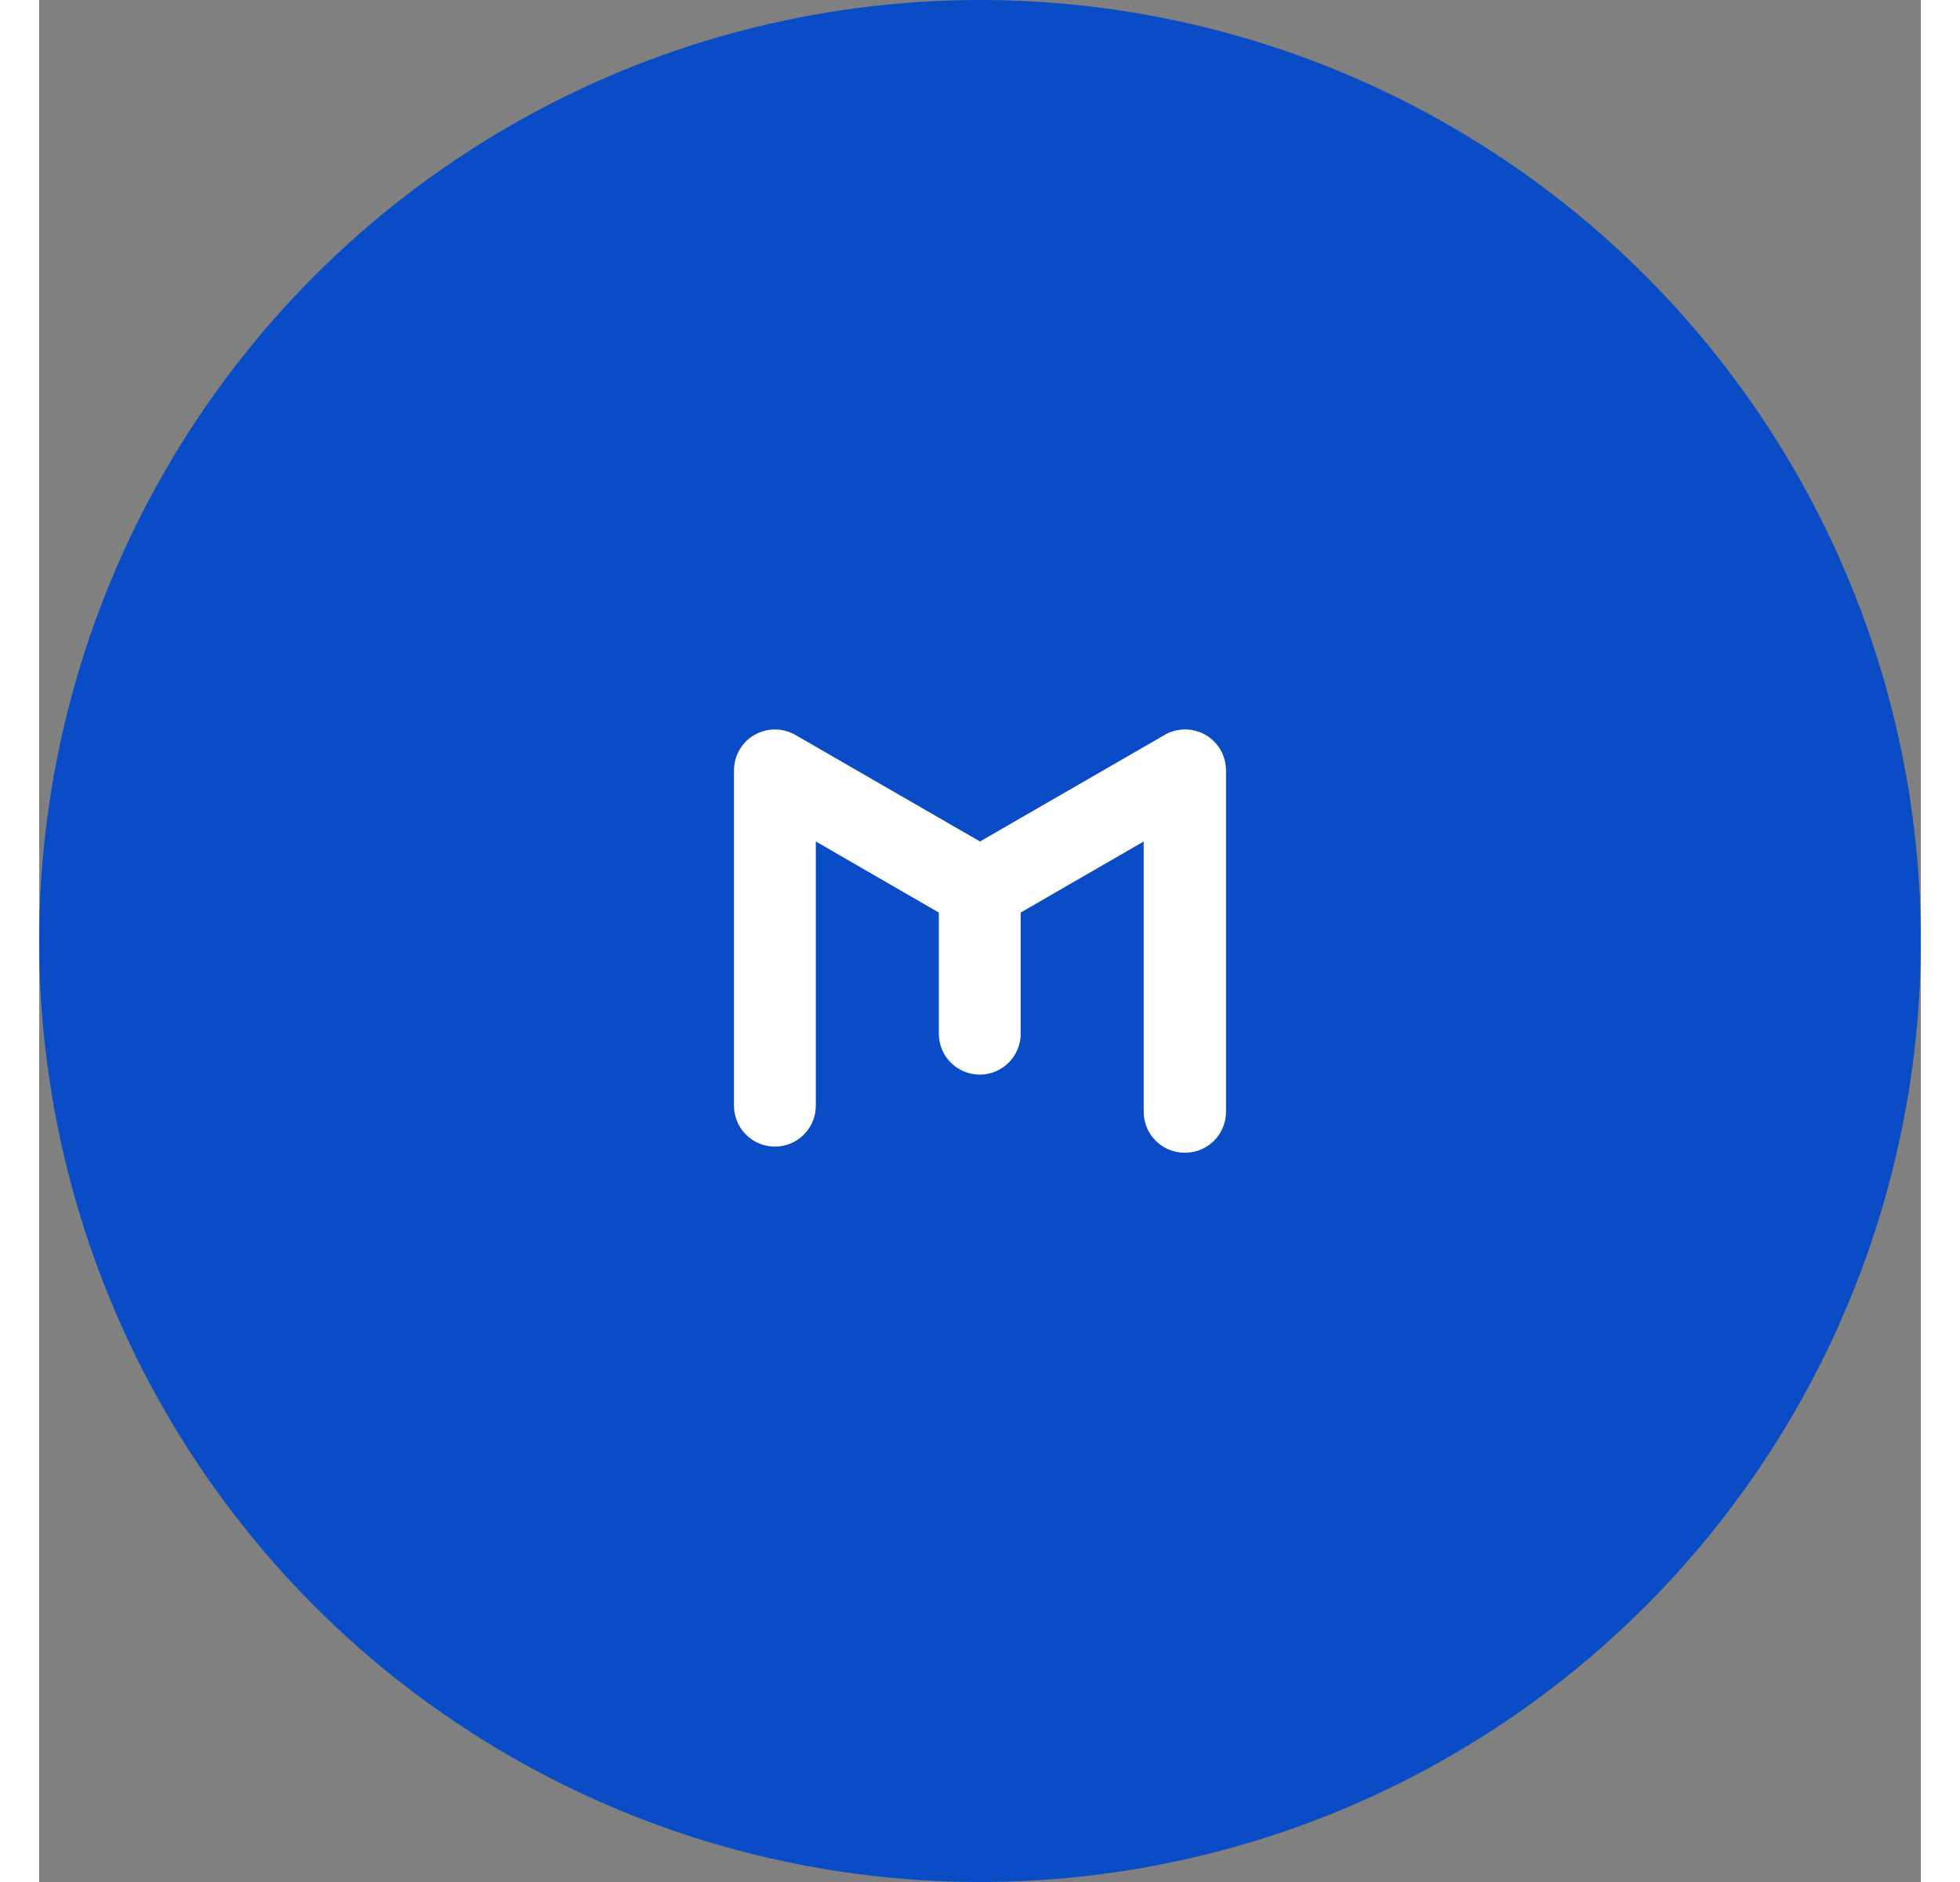 <?xml version="1.0" encoding="UTF-8"?>
<svg xmlns="http://www.w3.org/2000/svg" id="Camada_2" viewBox="0 0 80 80" width="75" height="72">
  <rect x="0" y="0" width="80" height="80" fill="#808080" stroke="none"/>
  <defs>
    <style>
      .cls-1 {
        fill: #fff;
      }

      .cls-2 {
        fill: #0a4cc5;
      }
    </style>
  </defs>
  <g id="Layer_1">
    <circle class="cls-2" cx="40" cy="40" r="40"/>
    <path class="cls-1" d="M48.72,49c.96,0,1.74-.78,1.74-1.74v-14.51c0-.62-.33-1.2-.87-1.51-.54-.31-1.2-.31-1.74,0l-7.85,4.53-7.85-4.53c-.54-.31-1.2-.31-1.74,0-.54.31-.87.89-.87,1.51v14.25c0,.96.78,1.74,1.74,1.74s1.74-.78,1.74-1.74v-11.23l5.23,3.02v5.15c0,.96.78,1.74,1.74,1.74s1.74-.78,1.74-1.74v-5.15l5.23-3.02v11.49c0,.96.78,1.74,1.74,1.74"/>
  </g>
</svg>
